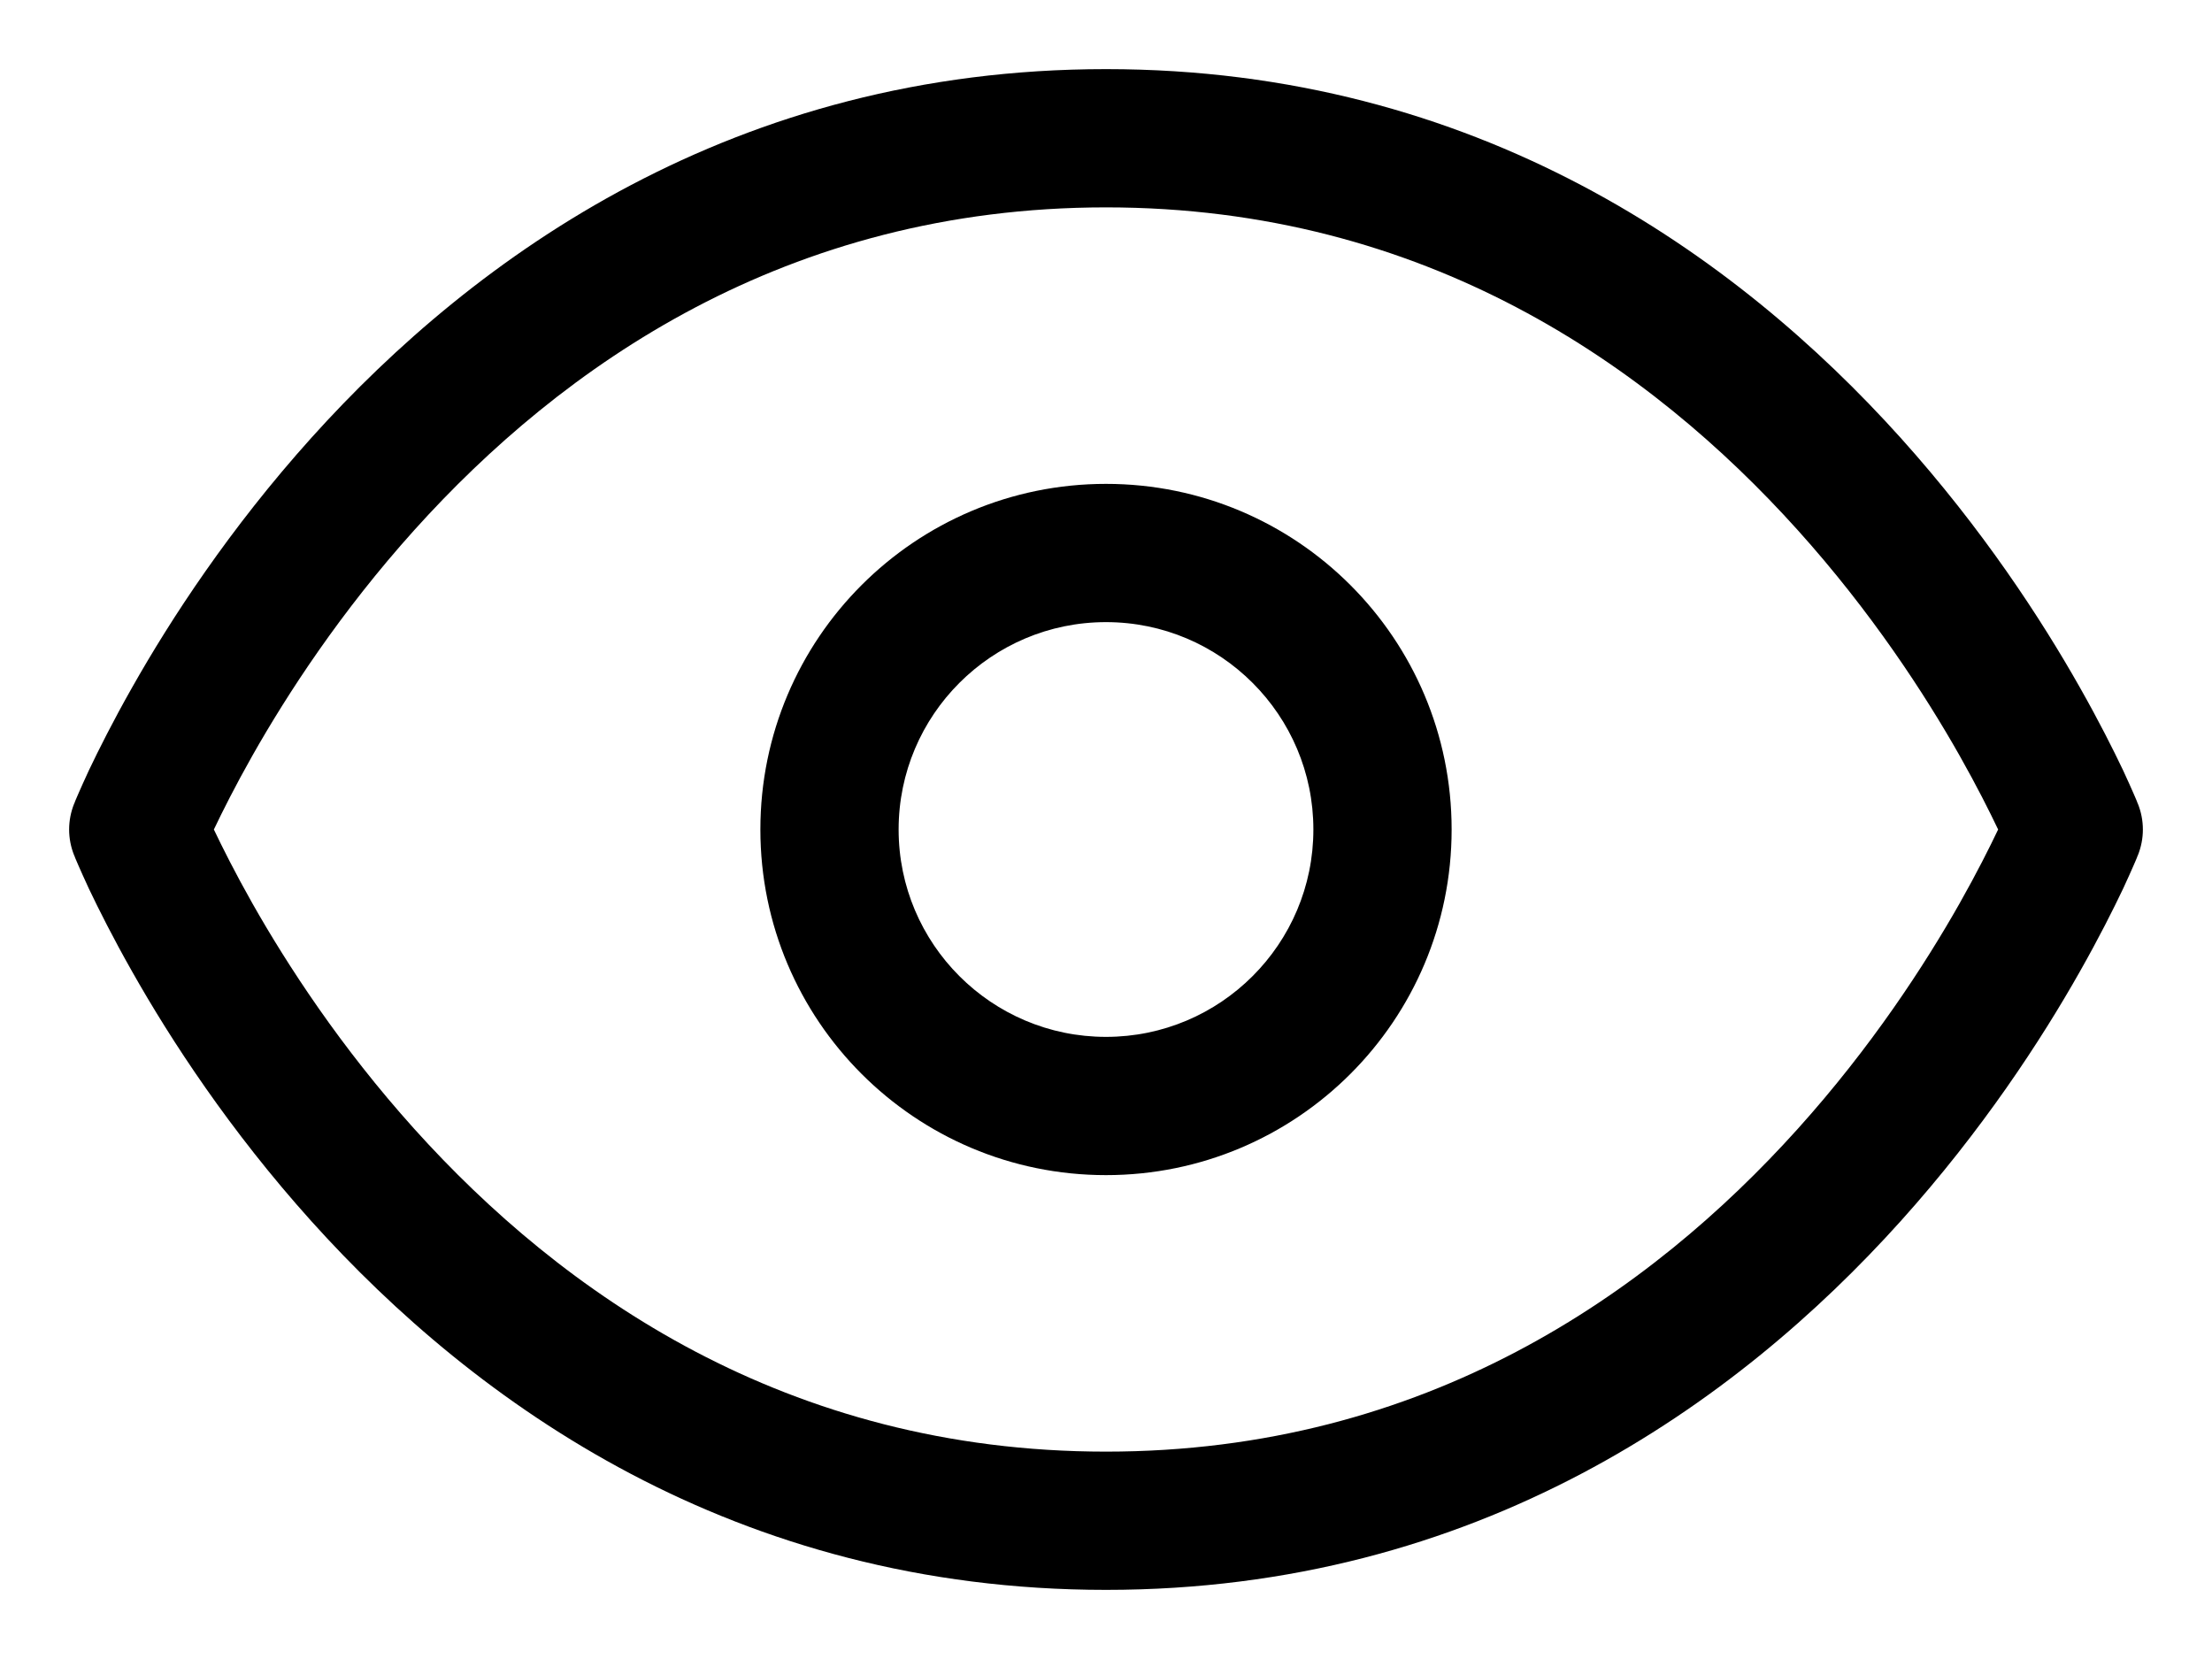 <svg width="16" height="12" viewBox="0 0 16 12" fill="none" xmlns="http://www.w3.org/2000/svg">
<path d="M1 6L0.536 5.814C0.488 5.934 0.488 6.066 0.536 6.186L1 6ZM15 6L15.464 6.186C15.512 6.066 15.512 5.934 15.464 5.814L15 6ZM8 10.5C5.686 10.5 4.061 9.348 2.997 8.166C2.464 7.574 2.078 6.98 1.826 6.535C1.7 6.312 1.608 6.128 1.548 6.002C1.518 5.938 1.496 5.889 1.482 5.857C1.476 5.841 1.471 5.83 1.468 5.822C1.466 5.819 1.465 5.816 1.464 5.815C1.464 5.814 1.464 5.814 1.464 5.814C1.464 5.814 1.464 5.814 1.464 5.814C1.464 5.814 1.464 5.814 1.464 5.814C1.464 5.814 1.464 5.814 1 6C0.536 6.186 0.536 6.186 0.536 6.186C0.536 6.186 0.536 6.186 0.536 6.187C0.536 6.187 0.537 6.188 0.537 6.188C0.537 6.189 0.538 6.191 0.539 6.192C0.54 6.196 0.542 6.201 0.544 6.206C0.549 6.218 0.556 6.234 0.565 6.255C0.583 6.296 0.609 6.355 0.643 6.428C0.713 6.575 0.816 6.781 0.956 7.028C1.234 7.52 1.661 8.176 2.253 8.834C3.439 10.152 5.314 11.5 8 11.5V10.5ZM1 6C1.464 6.186 1.464 6.186 1.464 6.186C1.464 6.186 1.464 6.186 1.464 6.186C1.464 6.186 1.464 6.186 1.464 6.186C1.464 6.186 1.464 6.186 1.464 6.185C1.465 6.184 1.466 6.181 1.468 6.178C1.471 6.17 1.476 6.159 1.482 6.143C1.496 6.111 1.518 6.062 1.548 5.998C1.608 5.872 1.7 5.688 1.826 5.465C2.078 5.02 2.464 4.426 2.997 3.834C4.061 2.652 5.686 1.5 8 1.5V0.5C5.314 0.5 3.439 1.848 2.253 3.166C1.661 3.824 1.234 4.48 0.956 4.972C0.816 5.219 0.713 5.425 0.643 5.572C0.609 5.645 0.583 5.704 0.565 5.745C0.556 5.766 0.549 5.782 0.544 5.794C0.542 5.799 0.54 5.804 0.539 5.808C0.538 5.809 0.537 5.811 0.537 5.812C0.537 5.812 0.536 5.813 0.536 5.813C0.536 5.814 0.536 5.814 0.536 5.814C0.536 5.814 0.536 5.814 1 6ZM8 1.5C10.314 1.5 11.939 2.652 13.003 3.834C13.536 4.426 13.922 5.02 14.174 5.465C14.3 5.688 14.392 5.872 14.452 5.998C14.482 6.062 14.504 6.111 14.518 6.143C14.524 6.159 14.53 6.17 14.533 6.178C14.534 6.181 14.535 6.184 14.536 6.185C14.536 6.186 14.536 6.186 14.536 6.186C14.536 6.186 14.536 6.186 14.536 6.186C14.536 6.186 14.536 6.186 14.536 6.186C14.536 6.186 14.536 6.186 15 6C15.464 5.814 15.464 5.814 15.464 5.814C15.464 5.814 15.464 5.814 15.464 5.813C15.464 5.813 15.463 5.812 15.463 5.812C15.463 5.811 15.462 5.809 15.461 5.808C15.46 5.804 15.458 5.799 15.456 5.794C15.451 5.782 15.444 5.766 15.435 5.745C15.417 5.704 15.391 5.645 15.357 5.572C15.287 5.425 15.184 5.219 15.044 4.972C14.766 4.48 14.339 3.824 13.747 3.166C12.561 1.848 10.686 0.5 8 0.5V1.5ZM15 6C14.536 5.814 14.536 5.814 14.536 5.814C14.536 5.814 14.536 5.814 14.536 5.814C14.536 5.814 14.536 5.814 14.536 5.814C14.536 5.814 14.536 5.814 14.536 5.815C14.535 5.816 14.534 5.819 14.533 5.822C14.53 5.83 14.524 5.841 14.518 5.857C14.504 5.889 14.482 5.938 14.452 6.002C14.392 6.128 14.3 6.312 14.174 6.535C13.922 6.98 13.536 7.574 13.003 8.166C11.939 9.348 10.314 10.5 8 10.5V11.5C10.686 11.5 12.561 10.152 13.747 8.834C14.339 8.176 14.766 7.52 15.044 7.028C15.184 6.781 15.287 6.575 15.357 6.428C15.391 6.355 15.417 6.296 15.435 6.255C15.444 6.234 15.451 6.218 15.456 6.206C15.458 6.201 15.46 6.196 15.461 6.192C15.462 6.191 15.463 6.189 15.463 6.188C15.463 6.188 15.464 6.187 15.464 6.187C15.464 6.186 15.464 6.186 15.464 6.186C15.464 6.186 15.464 6.186 15 6ZM8 7.5C7.172 7.5 6.5 6.828 6.5 6H5.5C5.5 7.381 6.619 8.5 8 8.5V7.5ZM9.5 6C9.5 6.828 8.828 7.5 8 7.5V8.5C9.381 8.5 10.5 7.381 10.5 6H9.5ZM8 4.5C8.828 4.5 9.5 5.172 9.5 6H10.5C10.5 4.619 9.381 3.5 8 3.5V4.5ZM8 3.5C6.619 3.5 5.5 4.619 5.5 6H6.5C6.5 5.172 7.172 4.5 8 4.5V3.5Z" fill="black"/>
</svg>
